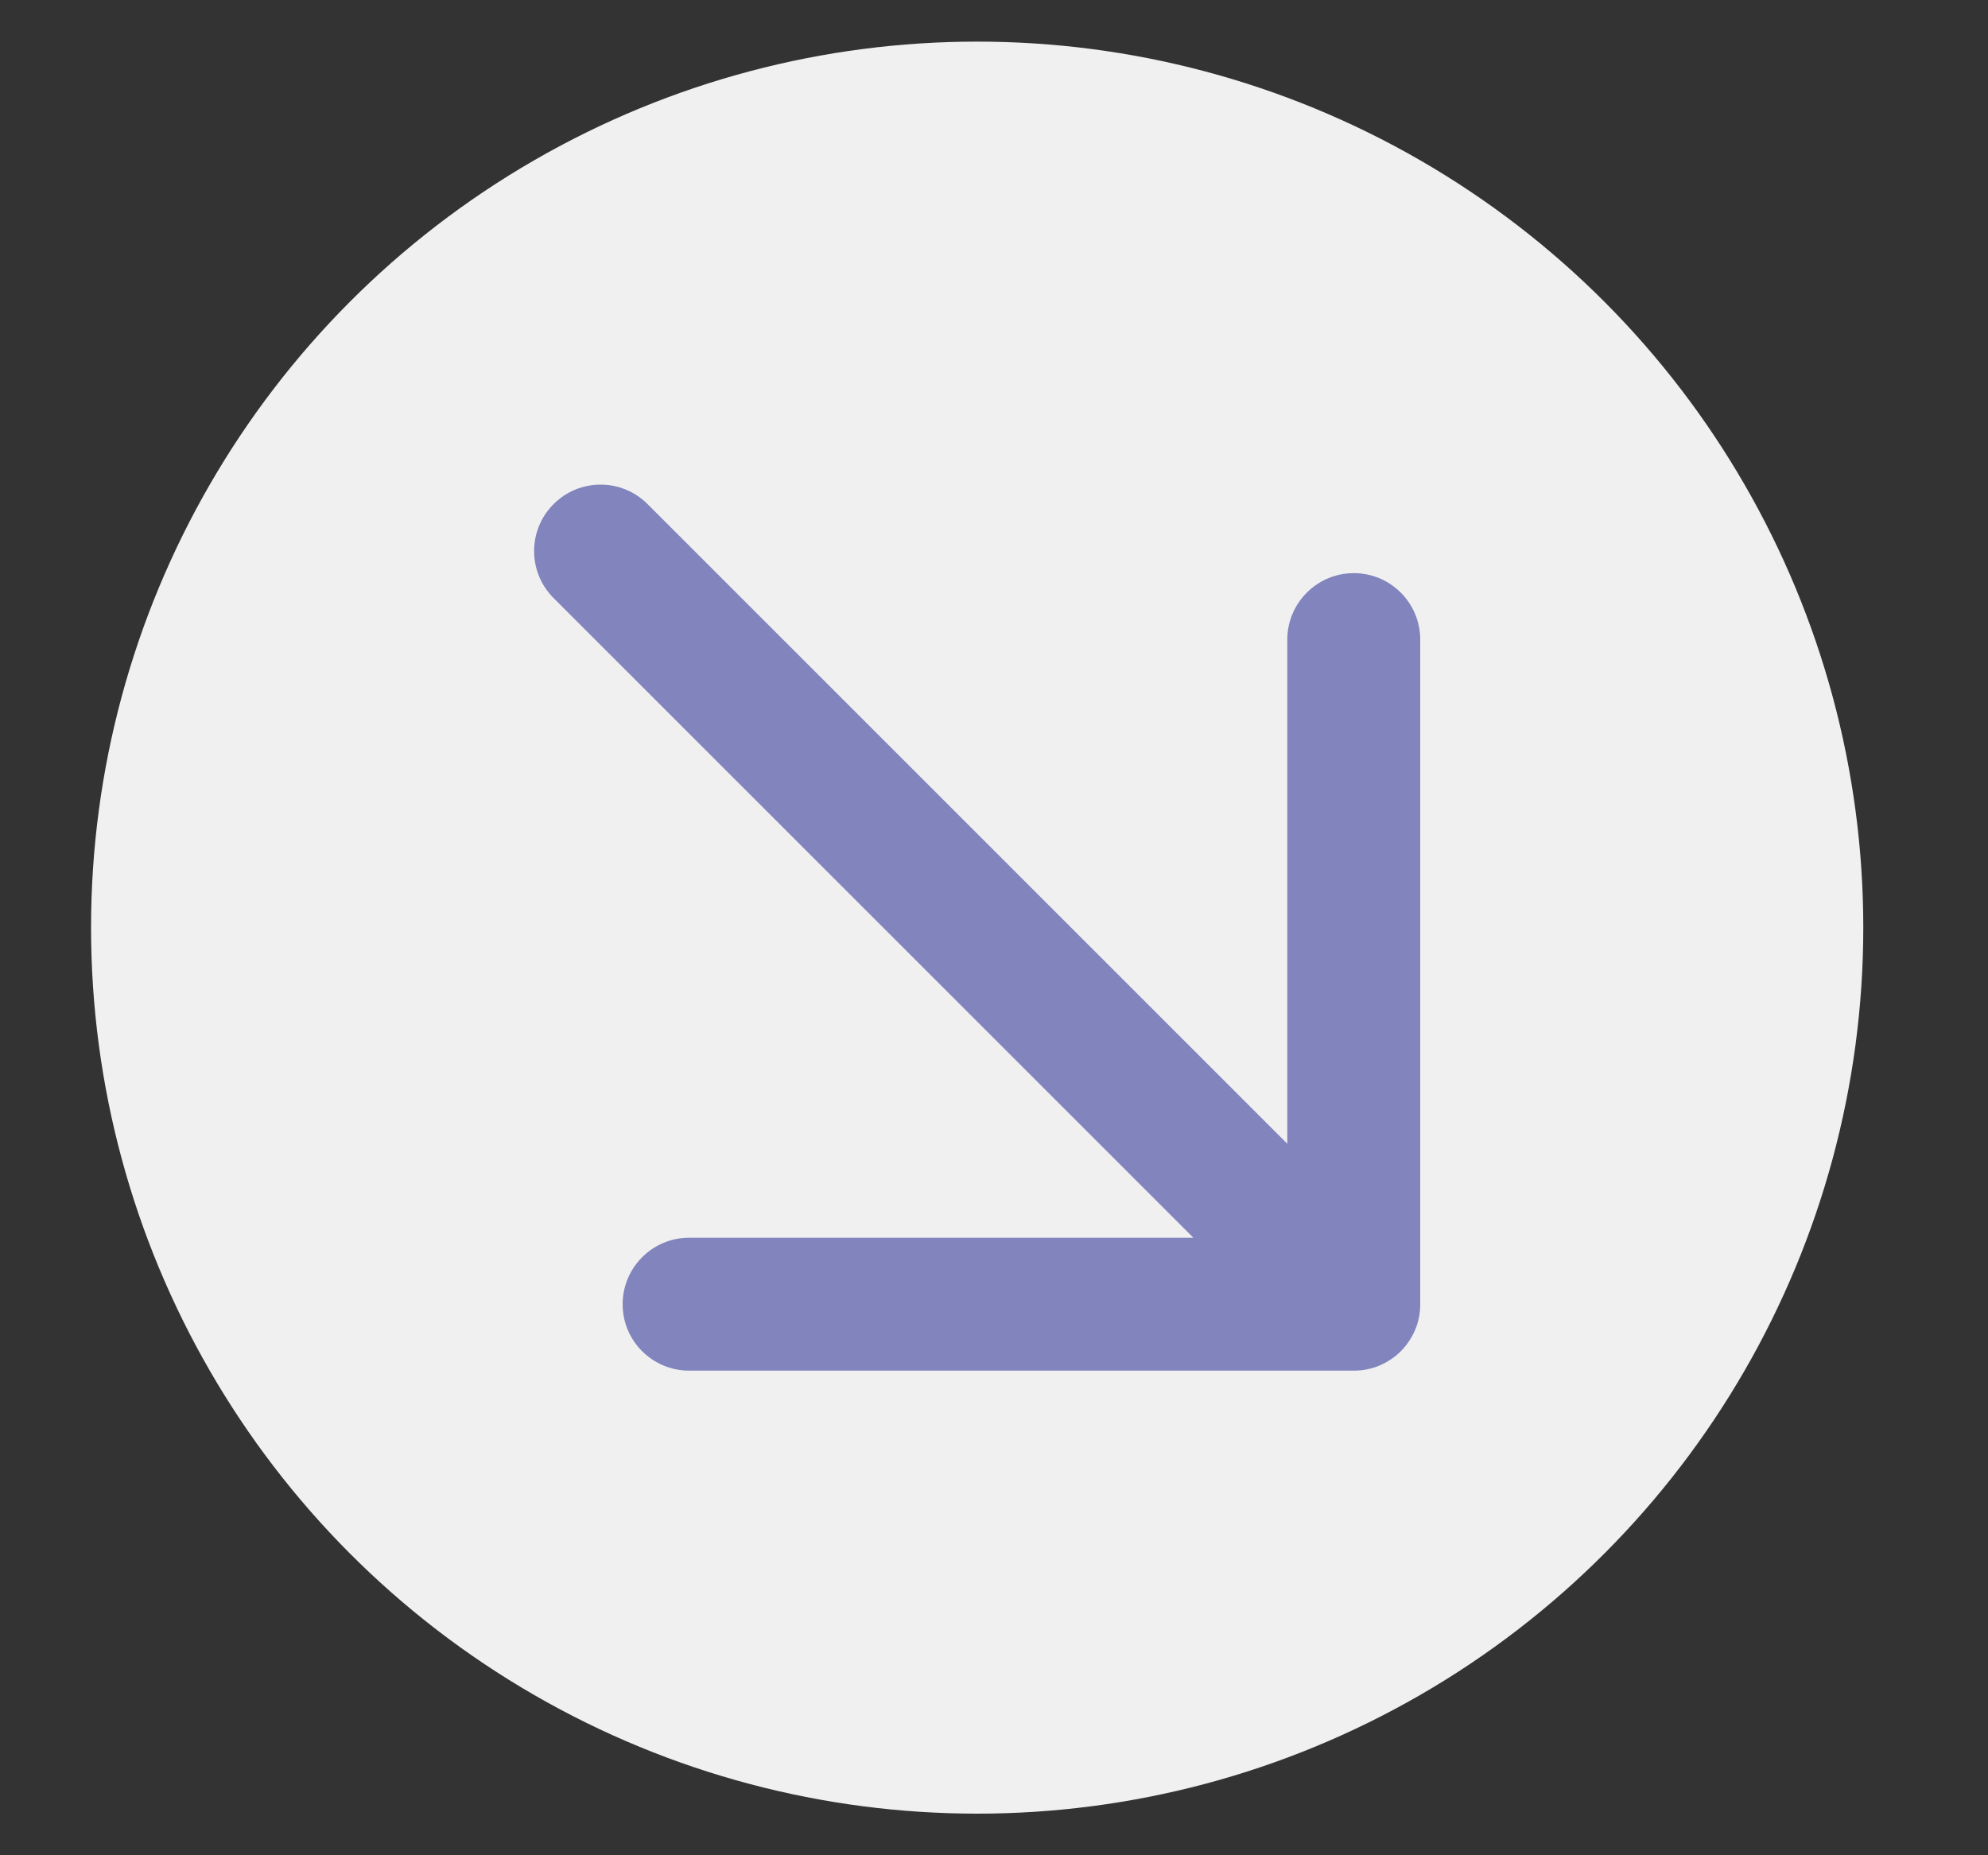 <svg width="15" height="14" viewBox="0 0 15 14" fill="none" xmlns="http://www.w3.org/2000/svg">
<rect x="0" y="0" width="15" height="14" fill="#333333" stroke="none"/>
<circle cx="7.373" cy="7" r="6.686" fill="#F0F0F0"/>
<path d="M4.886 3.804C4.69 3.608 4.373 3.608 4.177 3.804C3.981 4 3.981 4.317 4.177 4.513L9.004 9.34H5.2C4.923 9.34 4.698 9.565 4.698 9.842C4.698 10.119 4.923 10.343 5.2 10.343H10.215C10.283 10.343 10.348 10.33 10.407 10.305C10.464 10.281 10.519 10.246 10.566 10.2C10.568 10.197 10.57 10.195 10.573 10.193C10.619 10.146 10.654 10.091 10.678 10.034C10.703 9.975 10.716 9.91 10.716 9.842V4.827C10.716 4.55 10.492 4.325 10.215 4.325C9.938 4.325 9.713 4.55 9.713 4.827V8.631L4.886 3.804Z" fill="#8184BD"/>
</svg>
